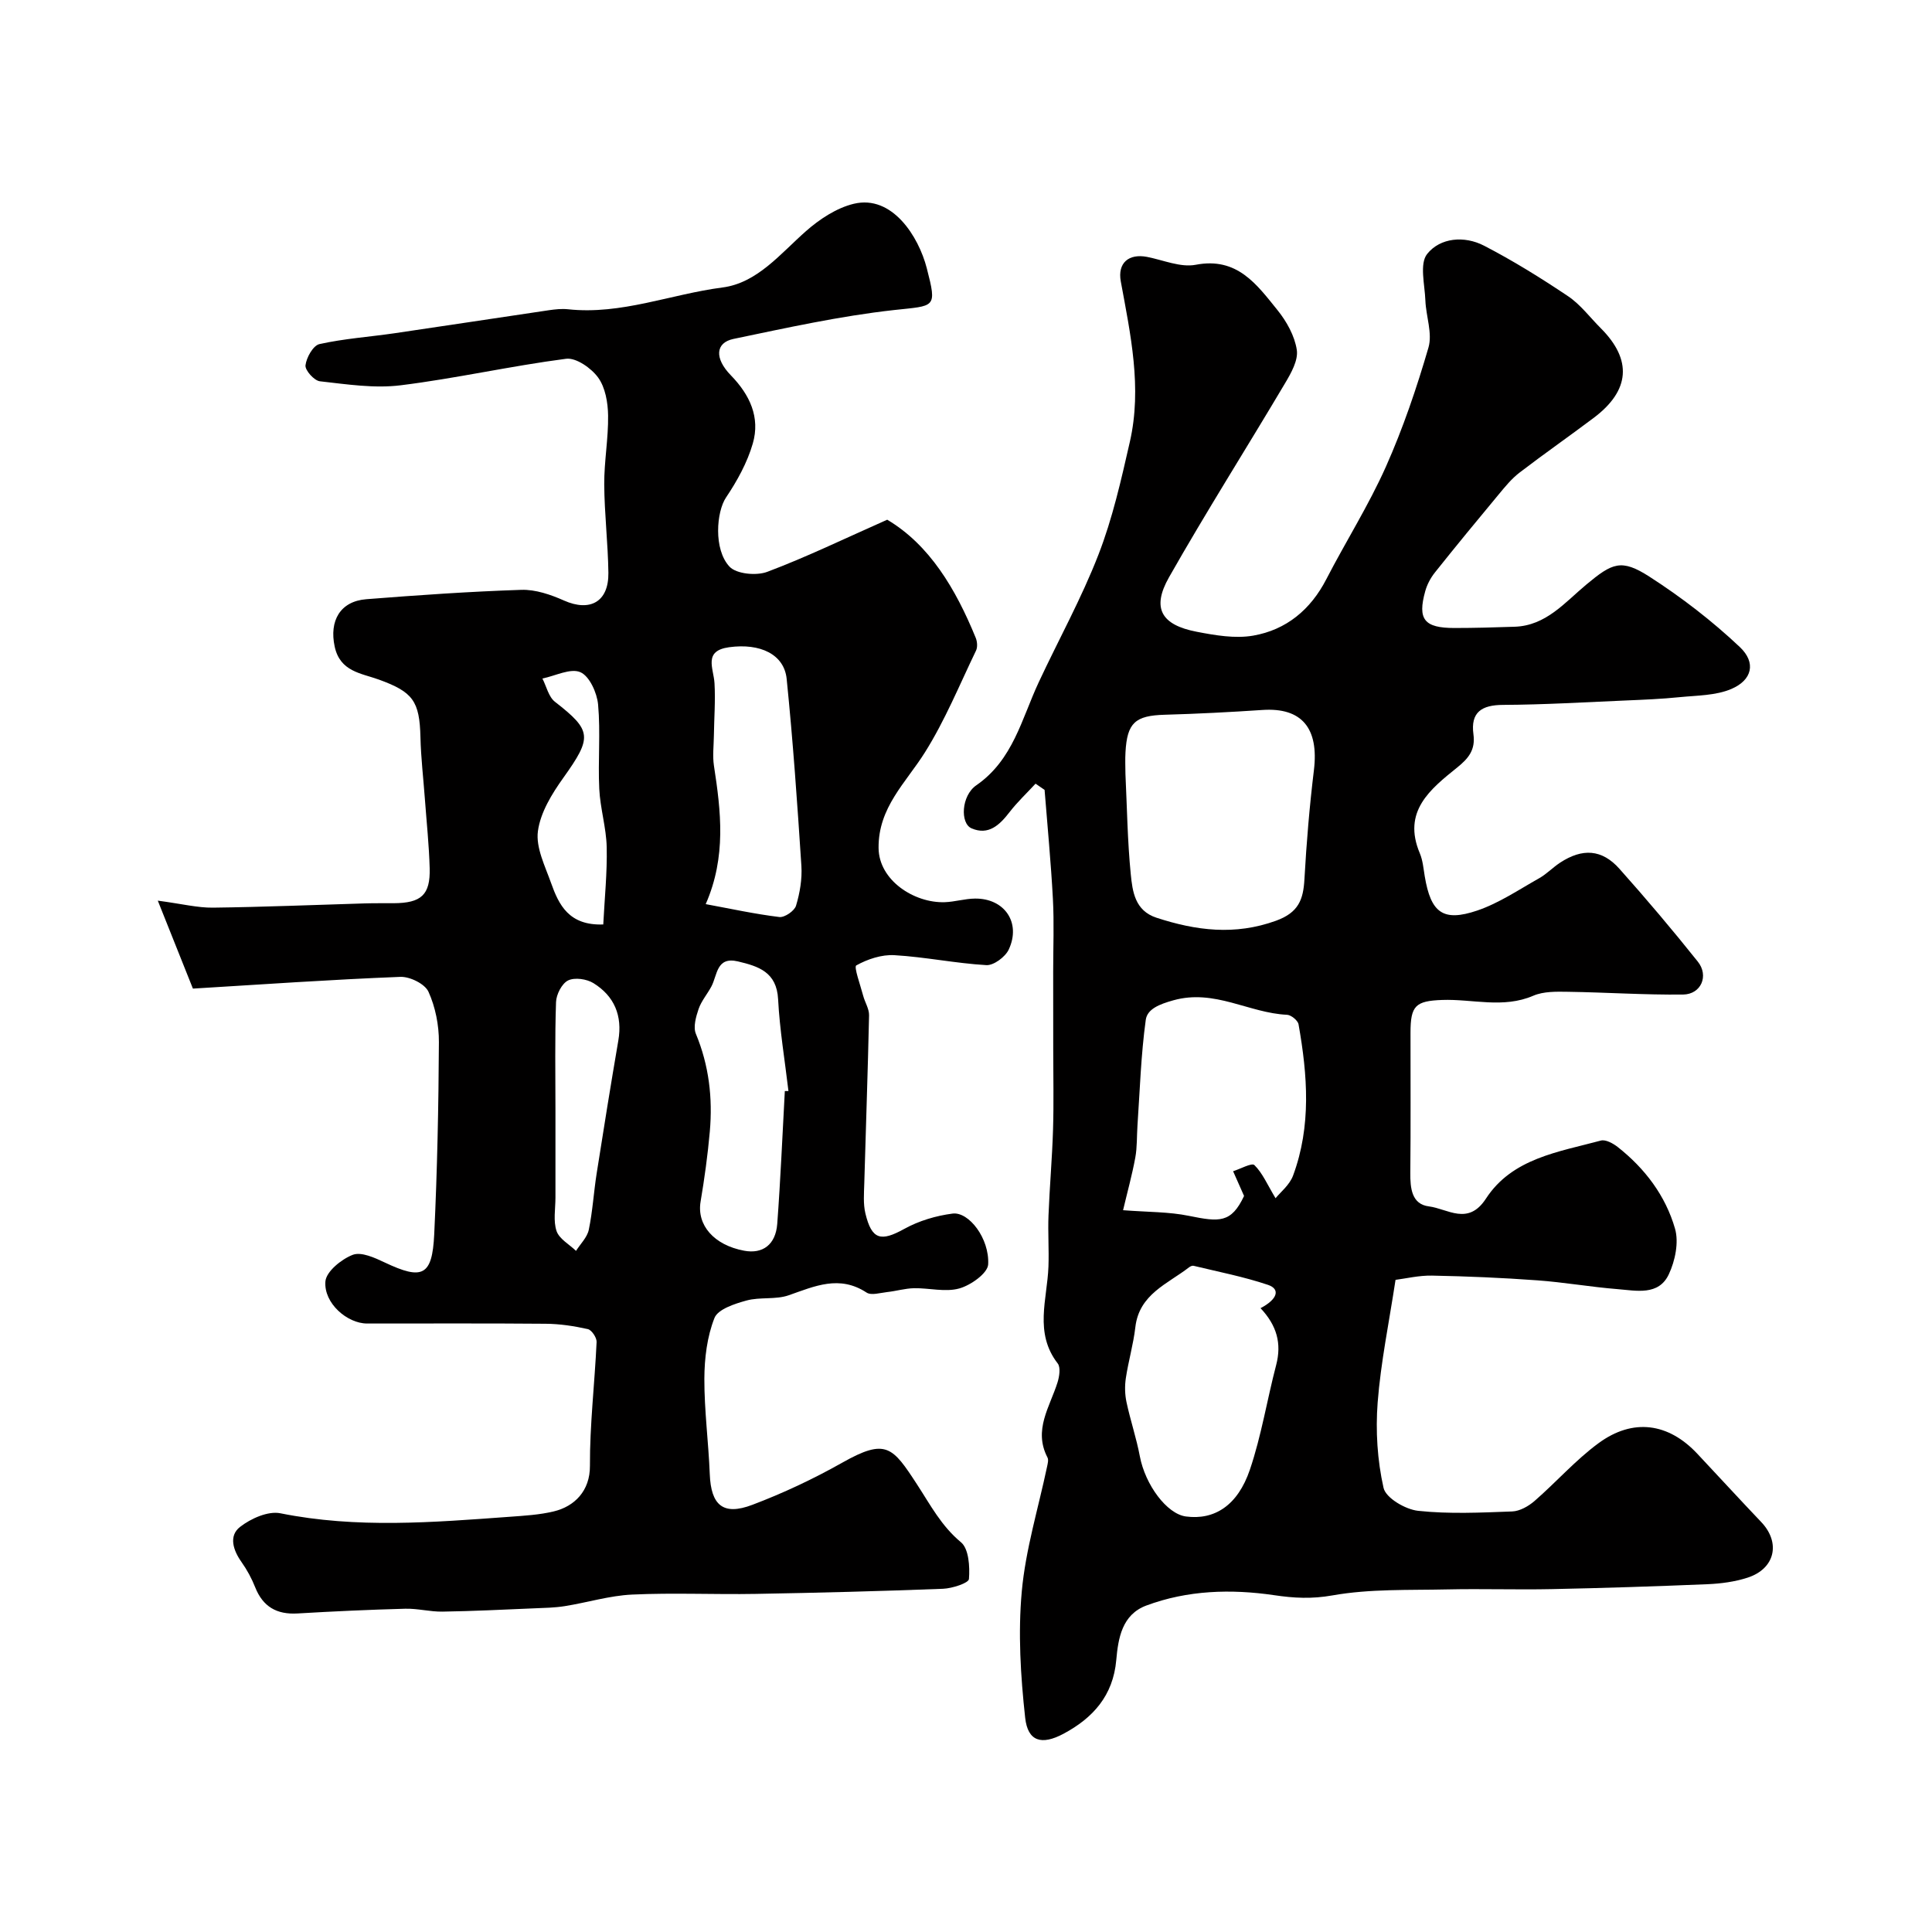 <svg enable-background="new 0 0 400 400" viewBox="0 0 400 400" xmlns="http://www.w3.org/2000/svg"><path d="m214.4 162.25c-1.81 1.96-3.77 3.8-5.39 5.9-2.06 2.67-4.36 4.86-7.86 3.35-2.39-1.03-2.14-6.76.98-8.91 7.61-5.26 9.38-13.74 12.91-21.3 4.12-8.83 8.87-17.4 12.38-26.45 2.92-7.51 4.71-15.5 6.51-23.39 2.54-11.18.14-22.18-1.88-33.17-.71-3.84 1.64-5.83 5.45-5.09 3.36.66 6.93 2.23 10.06 1.63 8.6-1.66 12.65 4.09 16.94 9.4 1.89 2.34 3.55 5.33 3.99 8.23.32 2.15-1.19 4.81-2.44 6.91-7.96 13.42-16.33 26.61-24.03 40.18-3.62 6.39-1.59 9.85 5.75 11.26 3.83.74 7.94 1.45 11.69.8 6.84-1.19 11.88-5.36 15.14-11.68 4.03-7.81 8.76-15.28 12.33-23.28 3.55-7.97 6.38-16.31 8.82-24.69.85-2.93-.51-6.46-.64-9.72-.12-3.29-1.25-7.61.36-9.64 2.71-3.41 7.73-3.82 11.77-1.73 6 3.1 11.78 6.69 17.4 10.46 2.58 1.73 4.54 4.39 6.78 6.63 6.54 6.54 6.08 12.89-1.44 18.55-5.09 3.83-10.33 7.48-15.39 11.36-1.62 1.24-2.96 2.89-4.28 4.48-4.46 5.36-8.89 10.74-13.23 16.19-.89 1.12-1.62 2.49-2 3.87-1.63 5.84-.21 7.62 6.04 7.62 4.15 0 8.31-.12 12.46-.26 6.51-.21 10.41-5.04 14.85-8.73 5.38-4.48 7.23-5.39 13.05-1.65 6.64 4.27 13 9.17 18.73 14.58 3.44 3.25 2.54 6.85-1.75 8.68-3.23 1.38-7.11 1.34-10.72 1.7-3.72.38-7.46.53-11.2.69-8.45.36-16.9.87-25.35.91-4.44.02-6.75 1.52-6.13 6.09.43 3.18-.97 4.95-3.36 6.87-5.56 4.48-11.41 9.09-7.74 17.77.62 1.47.75 3.16 1.02 4.77 1.26 7.52 3.76 9.48 10.86 7.08 4.51-1.53 8.61-4.32 12.81-6.68 1.55-.87 2.83-2.23 4.33-3.22 4.64-3.05 8.69-2.81 12.31 1.26 5.58 6.25 10.99 12.66 16.22 19.21 2.35 2.94.68 6.77-3.04 6.82-7.94.09-15.88-.45-23.82-.57-2.41-.04-5.07-.1-7.19.81-6.26 2.7-12.6.65-18.88.88-5.52.2-6.55 1.19-6.55 6.78-.01 9.67.06 19.33-.04 29-.03 3.19.28 6.52 3.85 6.96 3.87.48 8.11 4.08 11.81-1.61 5.44-8.36 15.04-9.66 23.8-12.02.98-.26 2.51.58 3.46 1.32 5.65 4.44 9.93 10.1 11.89 16.94.81 2.83.02 6.64-1.29 9.43-2.1 4.48-6.75 3.38-10.62 3.07-5.55-.44-11.06-1.42-16.61-1.82-7.25-.53-14.53-.84-21.8-.98-2.71-.05-5.43.61-7.55.88-1.35 8.88-3.06 17.09-3.7 25.38-.45 5.86-.07 11.98 1.22 17.69.47 2.09 4.53 4.47 7.16 4.75 6.43.69 12.98.37 19.47.13 1.58-.06 3.37-1.08 4.62-2.16 4.49-3.9 8.48-8.46 13.24-11.96 7.16-5.27 14.5-4.2 20.47 2.17 4.42 4.71 8.78 9.46 13.23 14.14 4.08 4.28 2.88 9.69-2.86 11.53-2.61.84-5.45 1.22-8.21 1.34-10.76.45-21.53.8-32.3 1.02-7.2.15-14.41-.1-21.6.06-7.95.18-16.03-.14-23.79 1.24-4.3.76-7.94.57-12.12-.05-8.86-1.3-17.88-1.04-26.43 2.15-5.04 1.88-5.82 6.78-6.22 11.29-.65 7.39-4.85 12.01-10.93 15.26-4.54 2.42-7.39 1.59-7.93-3.32-.95-8.66-1.49-17.52-.7-26.17.79-8.68 3.42-17.2 5.23-25.79.13-.63.35-1.42.09-1.92-2.97-5.71.49-10.48 2.08-15.55.38-1.22.67-3.1.04-3.92-4.92-6.35-2.17-13.29-1.92-20.05.13-3.53-.13-7.07.01-10.59.23-5.94.76-11.86.94-17.8.17-5.54.04-11.09.04-16.63 0-5.35-.01-10.71-.01-16.06 0-5.03.21-10.06-.06-15.08-.4-7.52-1.13-15.03-1.72-22.54-.65-.46-1.26-.87-1.87-1.29zm18.61-2.02c.33 6.92.42 13.86 1.1 20.74.36 3.59.85 7.58 5.34 9.04 8.19 2.67 16.21 3.7 24.73.62 4.66-1.69 5.66-4.36 5.89-8.62.42-7.53 1.05-15.06 1.96-22.54 1.06-8.71-2.51-13.02-10.63-12.48-6.74.45-13.49.8-20.24.99-6.11.17-7.81 1.64-8.14 7.77-.09 1.48-.02 2.98-.01 4.48zm31.08 87.85c.98-1.22 2.91-2.74 3.63-4.7 3.8-10.26 2.99-20.8 1.13-31.3-.14-.8-1.53-1.94-2.38-1.98-7.88-.35-14.99-5.39-23.53-3-2.95.82-5.41 1.82-5.72 4.04-1 7.24-1.22 14.59-1.72 21.89-.15 2.21-.05 4.47-.45 6.64-.66 3.59-1.64 7.12-2.53 10.89 5.17.4 9.5.32 13.64 1.17 6.3 1.28 8.75 1.53 11.41-4.12-.88-1.99-1.58-3.56-2.27-5.12 1.52-.48 3.88-1.8 4.41-1.27 1.67 1.63 2.64 3.97 4.38 6.86zm-3.11 22.76c3.52-1.83 4.15-3.94 1.55-4.82-5.01-1.69-10.25-2.7-15.41-3.95-.27-.07-.67.11-.92.3-4.46 3.46-10.35 5.56-11.14 12.42-.41 3.55-1.44 7.02-1.97 10.56-.24 1.61-.2 3.36.14 4.95.8 3.76 2.05 7.43 2.76 11.2 1.11 5.89 5.57 11.94 9.54 12.47 5.87.78 10.71-2.22 13.25-9.7 2.38-7.03 3.55-14.46 5.44-21.67 1.16-4.46.14-8.16-3.24-11.76z" fill="#010000"/><path d="m39.94 204.68c-2.53-6.34-4.61-11.55-7.27-18.21 5.04.67 8.24 1.49 11.44 1.45 10.47-.13 20.93-.57 31.4-.88 2-.06 4-.03 6-.04 5.7-.03 7.6-1.72 7.45-7.25-.13-4.77-.64-9.53-.99-14.3-.31-4.27-.82-8.53-.92-12.8-.18-7.5-1.54-9.39-8.64-11.96-3.66-1.32-8.01-1.64-9.12-6.83-1.14-5.3 1.11-9.37 6.55-9.8 10.69-.84 21.39-1.59 32.11-1.94 2.92-.09 6.07.99 8.81 2.21 5.39 2.4 9.28.28 9.2-5.73-.08-6.1-.82-12.2-.86-18.29-.03-4.76.87-9.53.8-14.29-.04-2.67-.57-5.8-2.07-7.86-1.42-1.95-4.56-4.15-6.63-3.88-11.46 1.49-22.79 4.07-34.25 5.49-5.47.68-11.17-.21-16.72-.83-1.18-.13-3.11-2.29-2.98-3.31.19-1.62 1.59-4.1 2.89-4.39 5.08-1.13 10.34-1.49 15.51-2.24 10.67-1.56 21.32-3.2 31.98-4.77 1.31-.19 2.66-.34 3.97-.2 11.03 1.19 21.3-3.13 31.98-4.51 7.19-.93 11.96-6.97 17.26-11.64 2.82-2.49 6.35-4.83 9.93-5.69 7.94-1.91 13.42 6.76 15.11 13.34 2.17 8.4 1.73 7.72-6.86 8.67-11.14 1.24-22.16 3.68-33.16 5.97-3.73.78-3.99 4-.54 7.54 3.94 4.05 6.1 8.71 4.54 14.11-1.14 3.95-3.24 7.75-5.55 11.19-1.97 2.93-2.62 10.71.72 14.3 1.43 1.54 5.58 1.93 7.83 1.08 8.13-3.06 15.98-6.87 24.83-10.79 8.75 5.19 14.19 14.33 18.33 24.47.31.77.4 1.91.06 2.62-3.42 7.09-6.42 14.46-10.59 21.09-3.96 6.3-9.67 11.4-9.59 19.79.06 6.71 7.39 11.42 13.68 11.22 2.1-.07 4.19-.73 6.29-.75 6.11-.06 9.58 4.99 6.98 10.55-.71 1.53-3.12 3.32-4.64 3.23-6.36-.37-12.66-1.69-19.02-2.06-2.64-.16-5.58.82-7.91 2.12-.53.3.86 4.1 1.43 6.27.36 1.37 1.25 2.72 1.22 4.07-.25 11.6-.67 23.2-.99 34.8-.06 2.07-.24 4.22.23 6.2 1.32 5.49 3.21 5.89 8.05 3.21 3.01-1.67 6.57-2.73 10-3.17 3.37-.43 7.66 5.16 7.37 10.52-.1 1.83-3.6 4.32-5.98 4.98-2.89.81-6.24-.11-9.38-.05-1.86.04-3.7.6-5.57.8-1.43.16-3.27.74-4.25.1-5.62-3.68-10.71-1.33-16.11.56-2.71.95-5.94.32-8.75 1.09-2.44.67-5.91 1.79-6.63 3.62-1.53 3.87-2.07 8.33-2.09 12.56-.02 6.58.86 13.17 1.12 19.76.25 6.43 2.75 8.66 8.81 6.36 6.39-2.42 12.65-5.36 18.6-8.72 9.09-5.13 10.42-3.31 15.52 4.52 2.77 4.25 5.01 8.57 9.08 11.95 1.63 1.35 1.85 5.06 1.65 7.61-.07.84-3.46 1.94-5.37 2.02-12.93.5-25.86.83-38.8 1.06-8.53.15-17.08-.26-25.59.14-4.66.22-9.25 1.65-13.9 2.39-2.11.34-4.27.37-6.41.46-6.31.27-12.62.58-18.93.68-2.57.04-5.15-.67-7.72-.6-7.44.2-14.87.54-22.3.98-4.29.25-7.16-1.39-8.76-5.43-.72-1.82-1.68-3.59-2.81-5.19-1.76-2.47-2.71-5.44-.32-7.3 2.23-1.74 5.81-3.34 8.36-2.82 15.8 3.18 31.57 1.88 47.38.73 3.1-.23 6.25-.4 9.25-1.13 4.22-1.02 7.48-4.21 7.45-9.42-.04-8.54.99-17.09 1.38-25.65.04-.89-1.02-2.48-1.81-2.66-2.85-.64-5.81-1.09-8.73-1.11-12.33-.11-24.67-.04-37-.05-4.09-.01-8.96-4.2-8.61-8.7.16-2.06 3.32-4.62 5.66-5.52 1.77-.68 4.57.61 6.64 1.59 7.78 3.68 9.82 2.8 10.23-5.83.63-13.25.9-26.52.97-39.78.02-3.51-.72-7.28-2.16-10.45-.74-1.63-3.85-3.16-5.83-3.08-14.32.56-28.65 1.56-42.94 2.43zm106.17-17.49c5.11.94 10.15 2.05 15.25 2.67 1.09.13 3.13-1.27 3.45-2.35.79-2.62 1.28-5.5 1.11-8.22-.84-12.92-1.74-25.85-3.05-38.74-.52-5.08-5.48-7.43-11.91-6.55-5.41.74-3.21 4.36-3.03 7.45.21 3.63-.08 7.29-.13 10.94-.03 2.04-.29 4.12.01 6.12 1.45 9.44 2.6 18.85-1.7 28.68zm16.38 38.7h.75c-.74-6.33-1.81-12.64-2.14-18.99-.29-5.65-4.05-6.84-8.32-7.85-4.48-1.06-4.24 2.85-5.5 5.2-.84 1.57-2.07 2.99-2.64 4.64-.55 1.62-1.15 3.73-.57 5.14 2.72 6.54 3.5 13.29 2.89 20.23-.43 4.86-1.1 9.71-1.91 14.52-.82 4.85 2.74 9 9.03 10.17 3.82.71 6.51-1.24 6.84-5.56.68-9.16 1.07-18.33 1.57-27.5zm-47.49 4.07c0 6-.01 11.99 0 17.99 0 2.33-.48 4.84.23 6.93.56 1.63 2.63 2.75 4.03 4.1.91-1.45 2.31-2.79 2.64-4.36.8-3.83 1.02-7.78 1.63-11.66 1.44-9.19 2.92-18.37 4.49-27.54.88-5.14-.84-9.2-5.15-11.87-1.4-.87-3.88-1.23-5.25-.56-1.29.63-2.45 2.9-2.5 4.49-.26 7.49-.12 14.99-.12 22.48zm9.9-38.56c.27-5.38.83-10.71.71-16.02-.09-4.03-1.35-8.03-1.54-12.07-.28-5.8.28-11.66-.24-17.43-.22-2.43-1.78-5.89-3.67-6.71-2.05-.89-5.19.77-7.86 1.31.84 1.64 1.28 3.8 2.6 4.82 7.67 5.97 7.74 7.32 1.73 15.74-2.36 3.3-4.74 7.17-5.26 11.04-.46 3.39 1.47 7.21 2.71 10.7 1.62 4.57 3.71 8.88 10.82 8.62z" fill="#010000"/></svg>